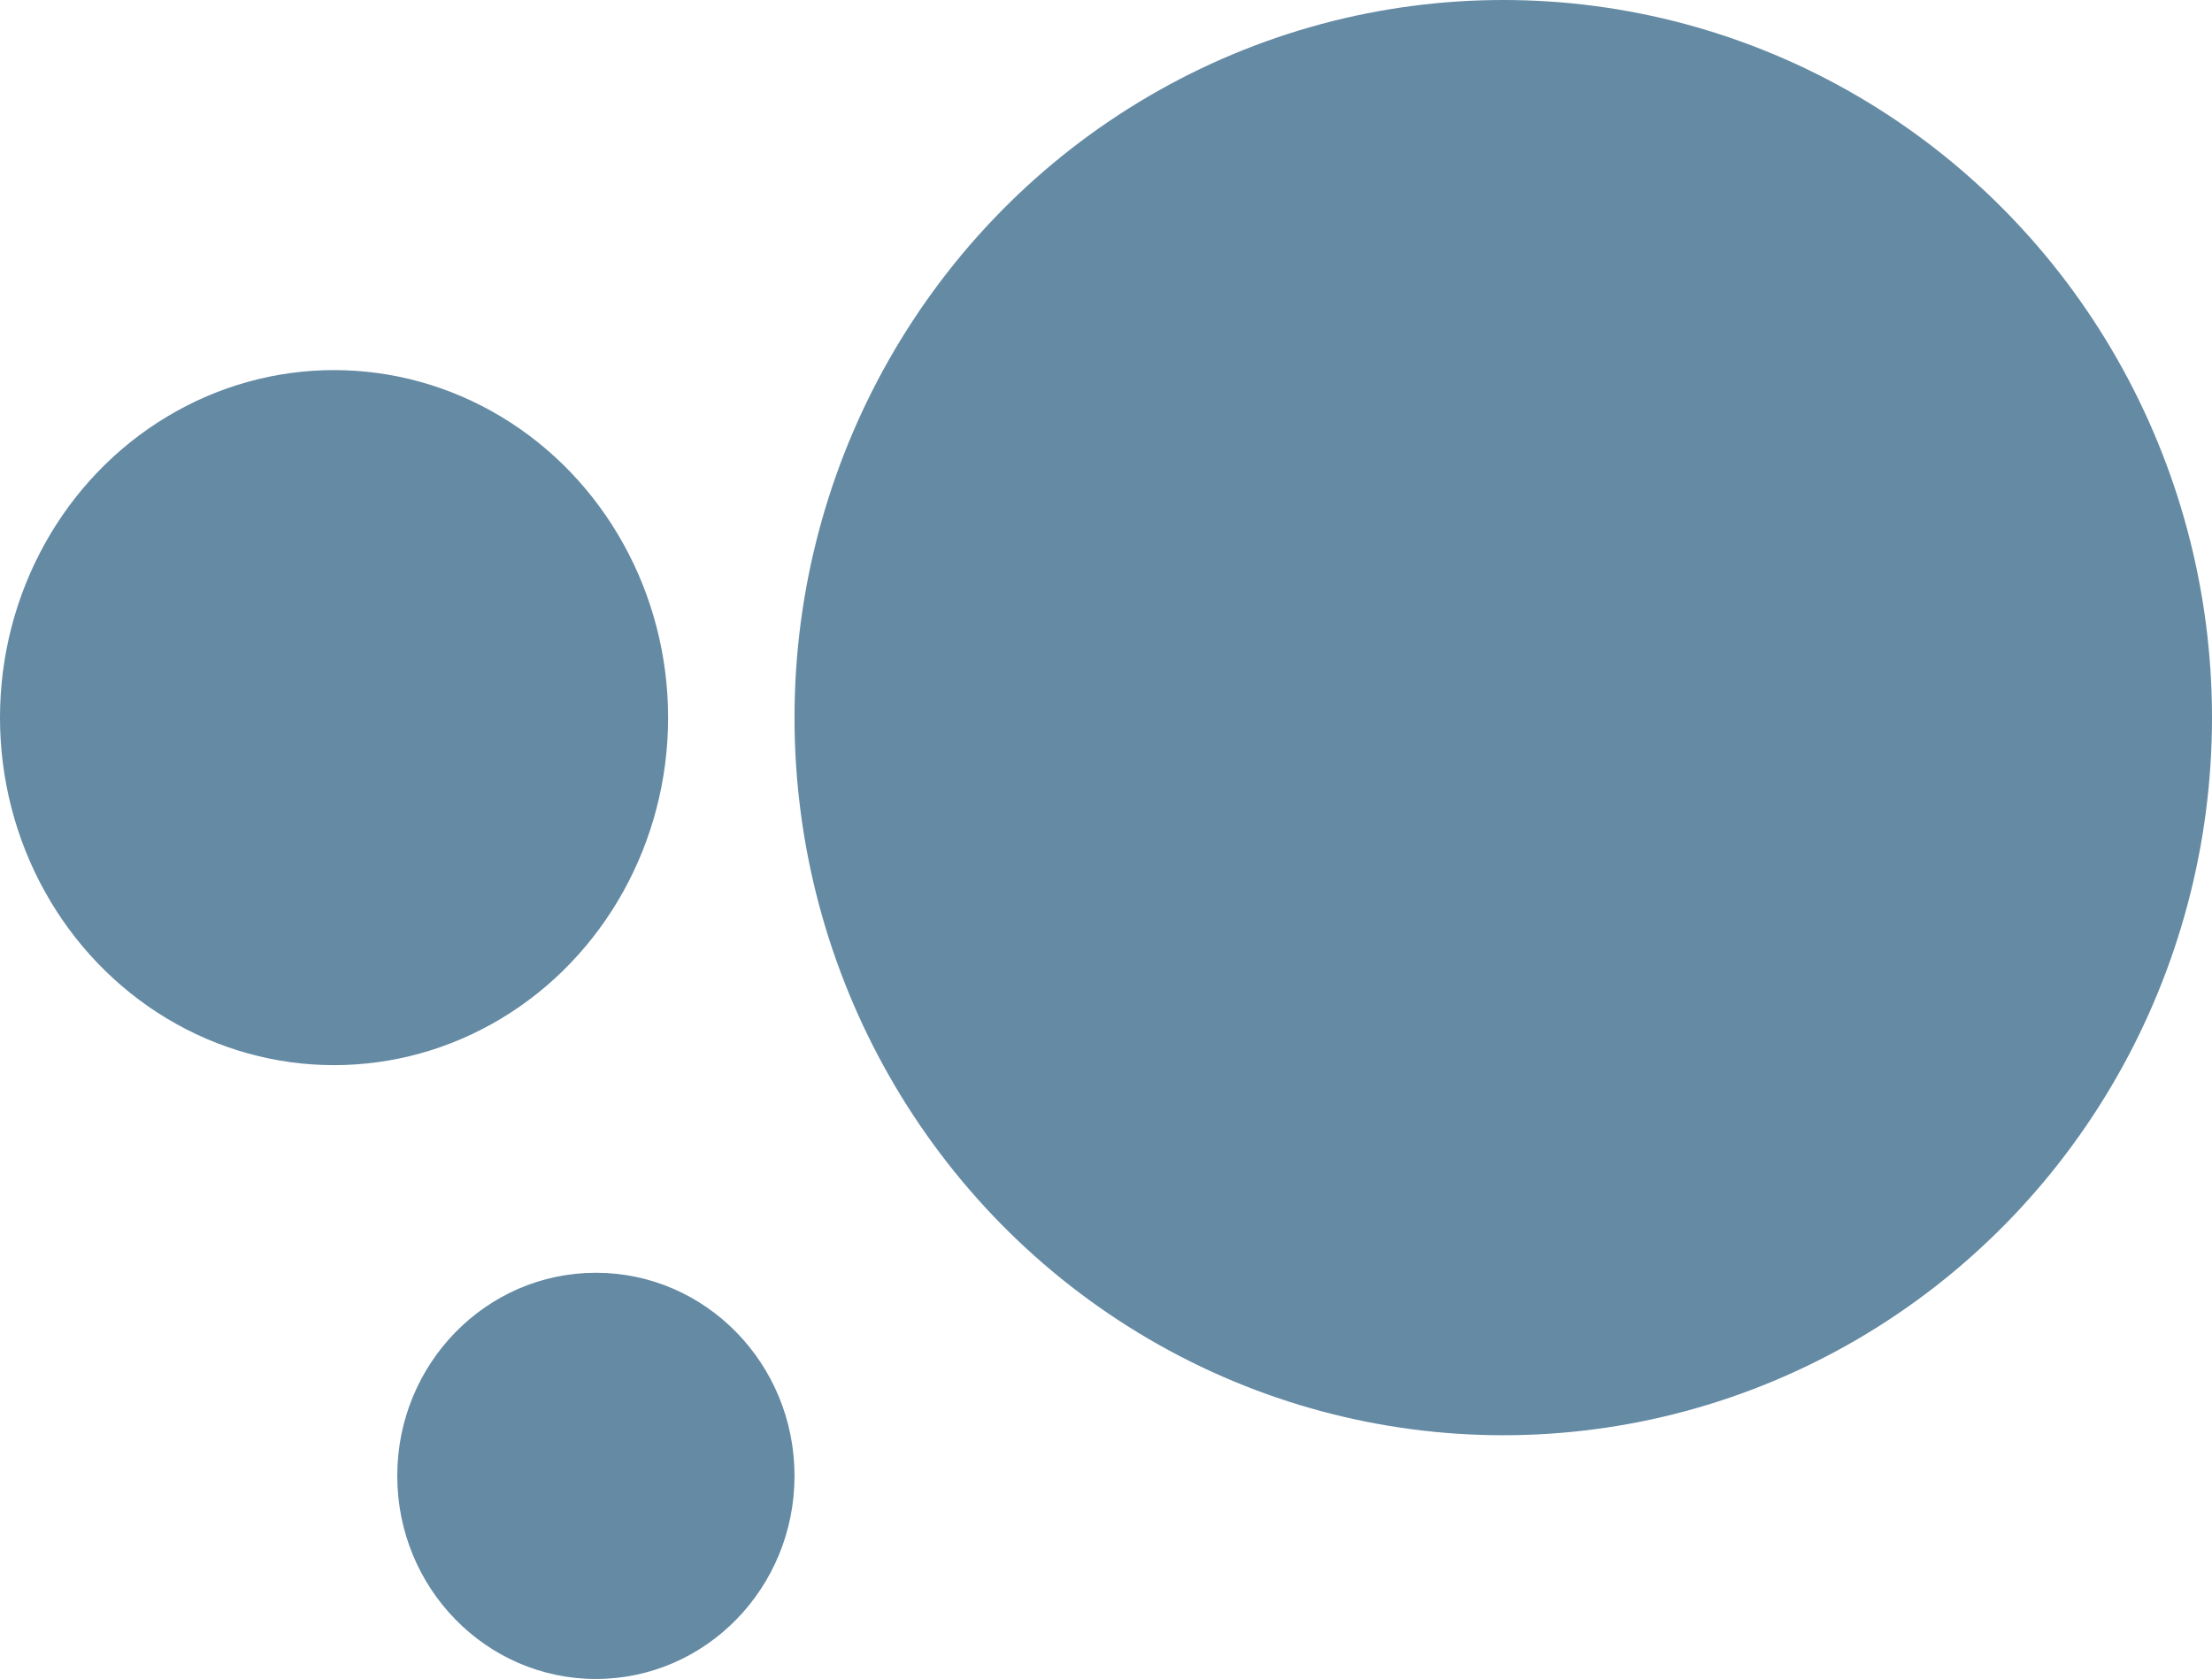 <svg width="245" height="186" viewBox="0 0 245 186" fill="none" xmlns="http://www.w3.org/2000/svg">
<ellipse cx="166.5" cy="79.5" rx="78.5" ry="79.5" fill="#648AA4"/>
<ellipse cx="66" cy="163.5" rx="22" ry="22.5" fill="#648AA4"/>
<ellipse cx="37" cy="79.5" rx="37" ry="38.5" fill="#648AA4"/>
</svg>
